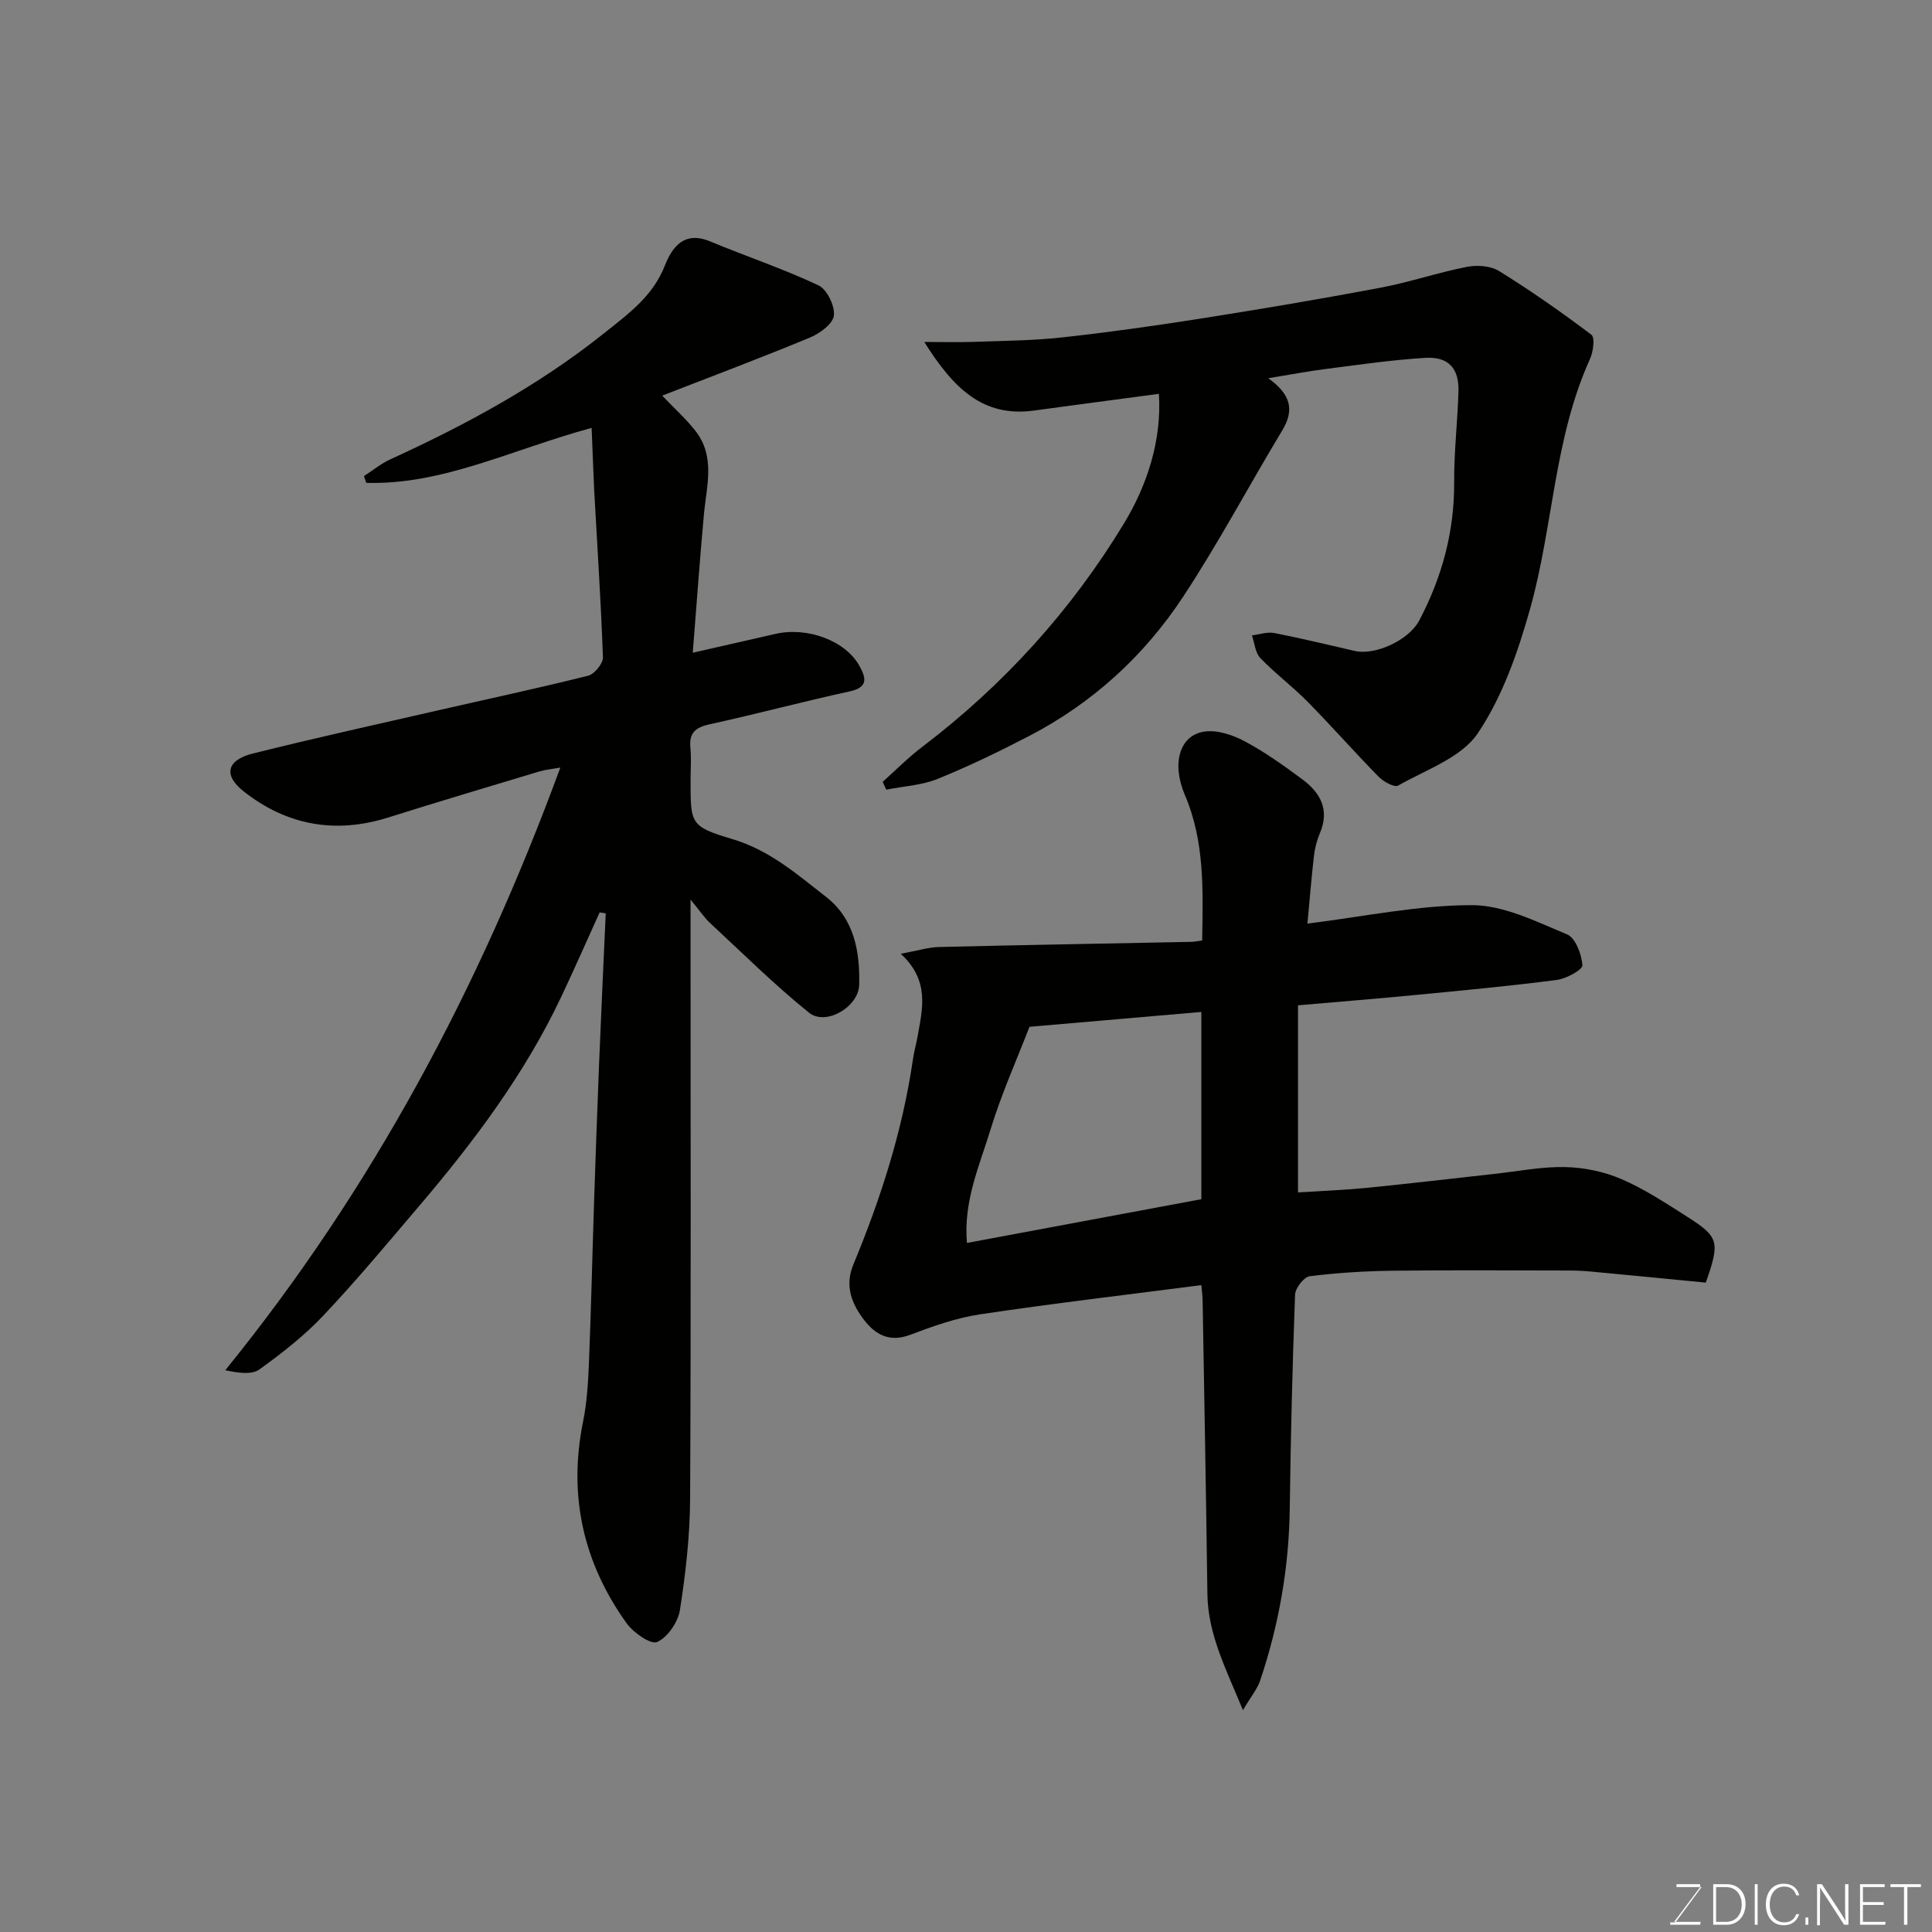 <svg enable-background="new 0 0 400 400" viewBox="0 0 400 400" xmlns="http://www.w3.org/2000/svg"><rect x="0" y="0" width="400" height="400" fill="#808080" stroke="none"/><path d="m122.49 88.59c-16.67 4.53-30.81 11.83-46.66 11.38-.16-.47-.32-.94-.48-1.4 1.84-1.18 3.56-2.61 5.53-3.5 15.63-7.14 30.64-15.28 44.14-26.04 5.01-4 10.13-7.65 12.63-14.04 1.5-3.83 4.01-7.24 9.35-5.02 7.46 3.1 15.15 5.67 22.44 9.1 1.77.83 3.43 4.24 3.21 6.25-.19 1.71-2.91 3.72-4.94 4.56-10.06 4.17-20.26 8.01-30.61 12.03 2.56 2.68 4.92 4.8 6.86 7.27 4.23 5.37 2.31 11.46 1.77 17.41-.85 9.33-1.52 18.68-2.3 28.55 6.34-1.44 11.71-2.66 17.07-3.89 6.64-1.53 14.49 1.37 17.4 6.56 1.36 2.43 2 4.47-1.99 5.34-9.69 2.1-19.28 4.69-28.97 6.8-2.98.65-4.31 1.8-4 4.9.21 2.15.04 4.33.04 6.5 0 9.22-.16 9.75 8.66 12.38 7.71 2.29 13.4 7.3 19.4 11.97 5.84 4.55 7 11.29 6.85 18.16-.1 4.62-6.92 8.61-10.4 5.8-7.16-5.77-13.72-12.29-20.48-18.56-1.16-1.08-2.05-2.44-4.04-4.85v6.57c0 39.16.11 78.32-.09 117.48-.04 7.69-.92 15.43-2.11 23.04-.39 2.5-2.54 5.64-4.72 6.62-1.31.59-4.93-1.94-6.33-3.9-8.96-12.51-12.09-26.38-9.02-41.62.81-4.01 1.07-8.16 1.23-12.26.45-10.93.69-21.87 1.05-32.8.32-9.6.65-19.2 1.04-28.8.42-10.49.92-20.98 1.39-31.48-.42-.07-.84-.13-1.26-.2-2.66 5.86-5.24 11.76-8 17.58-7.56 15.95-18.05 29.92-29.42 43.27-6.51 7.65-12.94 15.38-19.83 22.67-3.92 4.15-8.53 7.74-13.17 11.09-1.58 1.14-4.23.79-7.09.18 30.49-37.57 52.65-79.25 69.37-124.77-1.66.3-3.04.42-4.33.8-10.44 3.14-20.89 6.25-31.29 9.53-10.97 3.46-21.03 1.62-29.94-5.4-4.28-3.37-3.5-6.49 1.9-7.84 12.78-3.2 25.64-6.03 38.48-8.97 10.31-2.36 20.67-4.57 30.93-7.14 1.31-.33 3.11-2.52 3.07-3.79-.4-11.54-1.18-23.07-1.81-34.61-.2-4.16-.33-8.31-.53-12.91z" fill="#010100"/><path d="m257.34 354.07c-3.58-8.68-7.25-15.75-7.36-24.02-.27-20.27-.64-40.53-.99-60.79-.02-.98-.15-1.95-.26-3.19-15.42 2-30.65 3.78-45.82 6.05-4.94.74-9.79 2.47-14.5 4.25-4.24 1.6-7.17-.05-9.5-3.07-2.56-3.32-4.06-7.07-2.25-11.44 5.69-13.71 10.2-27.77 12.35-42.51.23-1.61.69-3.19.97-4.79 1-5.7 2.58-11.48-3.48-17.09 3.58-.66 5.7-1.34 7.83-1.4 17.43-.42 34.86-.72 52.3-1.07.63-.01 1.26-.15 2.27-.28.15-10.33.57-20.43-3.59-30.14-2.83-6.62-1.03-12.46 4.16-13.13 2.65-.34 5.82.73 8.28 2.05 4.15 2.22 8.03 5 11.83 7.81 3.75 2.77 5.77 6.3 3.7 11.16-.63 1.48-1.05 3.11-1.24 4.71-.54 4.72-.92 9.45-1.35 14.04 11.72-1.45 22.88-3.82 34.04-3.82 6.6 0 13.34 3.41 19.71 6.05 1.75.72 3.02 4.13 3.18 6.4.06.92-3.33 2.78-5.31 3.04-9.76 1.26-19.57 2.18-29.36 3.12-7.83.76-15.66 1.38-24.21 2.13v38.74c4.54-.29 9.42-.48 14.27-.95 8.81-.87 17.6-1.93 26.4-2.89 4.89-.54 9.8-1.52 14.67-1.41 3.91.09 8.04.94 11.62 2.49 4.76 2.05 9.18 4.97 13.58 7.77 6.63 4.22 6.85 5.18 3.89 13.66-7.78-.75-15.78-1.54-23.78-2.29-1.48-.14-2.98-.21-4.47-.21-12.16-.02-24.33-.11-36.49.04-5.77.07-11.56.42-17.27 1.14-1.19.15-2.98 2.45-3.03 3.81-.55 14.76-.91 29.53-1.1 44.29-.16 12.22-2.25 24.07-6.13 35.62-.59 1.74-1.9 3.29-3.56 6.12zm-8.61-105.79c0-12.95 0-26 0-38.77-11.84 1.02-23.43 2.03-35.59 3.08-2.59 6.73-5.79 13.84-8.05 21.23-2.27 7.46-5.65 14.83-4.9 23.52 16.44-3.06 32.27-6.02 48.54-9.06z" fill="#010100"/><path d="m262.58 78.31c4.69 3.34 5.44 6.59 2.91 10.78-6.91 11.45-13.19 23.3-20.53 34.45-8.06 12.24-18.75 22.01-31.85 28.82-6.2 3.22-12.51 6.28-18.98 8.9-3.31 1.34-7.08 1.52-10.64 2.23-.25-.54-.49-1.08-.74-1.62 2.72-2.43 5.3-5.05 8.19-7.24 16.84-12.79 30.87-28.27 41.76-46.24 4.78-7.89 7.85-17.16 7.24-26.85-8.81 1.18-17.33 2.29-25.85 3.46-10.64 1.46-16.73-4.67-22.73-14.2 4.14 0 7.2.09 10.26-.02 6.09-.22 12.21-.26 18.26-.92 9.59-1.05 19.15-2.4 28.68-3.9 12.41-1.96 24.8-4.04 37.14-6.37 6.06-1.14 11.95-3.15 18-4.34 2.11-.41 4.91-.23 6.66.86 6.58 4.08 12.95 8.53 19.13 13.2.76.58.37 3.55-.31 5.04-7.45 16.44-7.6 34.6-12.37 51.63-2.52 8.98-5.72 18.24-10.86 25.85-3.41 5.05-10.72 7.53-16.49 10.82-.77.44-3.03-.82-4.03-1.84-4.99-5.08-9.69-10.43-14.68-15.5-3.12-3.17-6.73-5.86-9.81-9.06-1.06-1.1-1.19-3.11-1.74-4.7 1.55-.19 3.18-.77 4.63-.49 5.58 1.09 11.11 2.44 16.66 3.71 4.28.98 11.21-2.25 13.34-6.29 4.73-8.97 7.3-18.44 7.24-28.68-.04-6.26.71-12.53.89-18.8.13-4.71-2.06-7.19-6.83-6.91-7.02.42-14.01 1.46-21 2.35-3.54.46-7.05 1.14-11.55 1.87z" fill="#010100"/><g fill="#fbfcfa"><path d="m346.9 398 5.4-7.3h-5.2v-.6h4.9v.6l-5.4 7.2h5.5l-.1.6h-6.2v-.5z"/><path d="m354.7 390.1h2.8c2.3 0 3.9 1.6 3.9 4.1s-1.6 4.3-3.9 4.3h-2.8zm.6 7.8h2c2.2 0 3.3-1.6 3.3-3.6 0-1.8-1-3.6-3.3-3.6h-2z"/><path d="m363.9 390.1v8.4h-.6v-8.4z"/><path d="m372.5 396.3c-.4 1.3-1.4 2.3-3.2 2.3-2.4 0-3.7-1.9-3.7-4.3 0-2.3 1.2-4.3 3.7-4.3 1.8 0 2.9 1 3.2 2.4h-.6c-.4-1.1-1.1-1.8-2.5-1.8-2.1 0-3 1.9-3 3.7s.9 3.7 3 3.7c1.4 0 2.1-.7 2.5-1.7z"/><path d="m373.8 398.5v-1.5h.6v1.5z"/><path d="m376.2 398.5v-8.4h1c1.3 2 4.4 6.6 4.9 7.6-.1-1.2-.1-2.4-.1-3.8v-3.8h.7v8.4h-.9c-1.2-1.9-4.4-6.8-5-7.7.1 1.1 0 2.3 0 3.9v3.9h-.6z"/><path d="m390 394.4h-4.3v3.5h4.7l-.1.6h-5.2v-8.4h5.1v.6h-4.5v3.1h4.3z"/><path d="m394.2 390.7h-2.8v-.6h6.3v.6h-2.8v7.8h-.7z"/></g></svg>